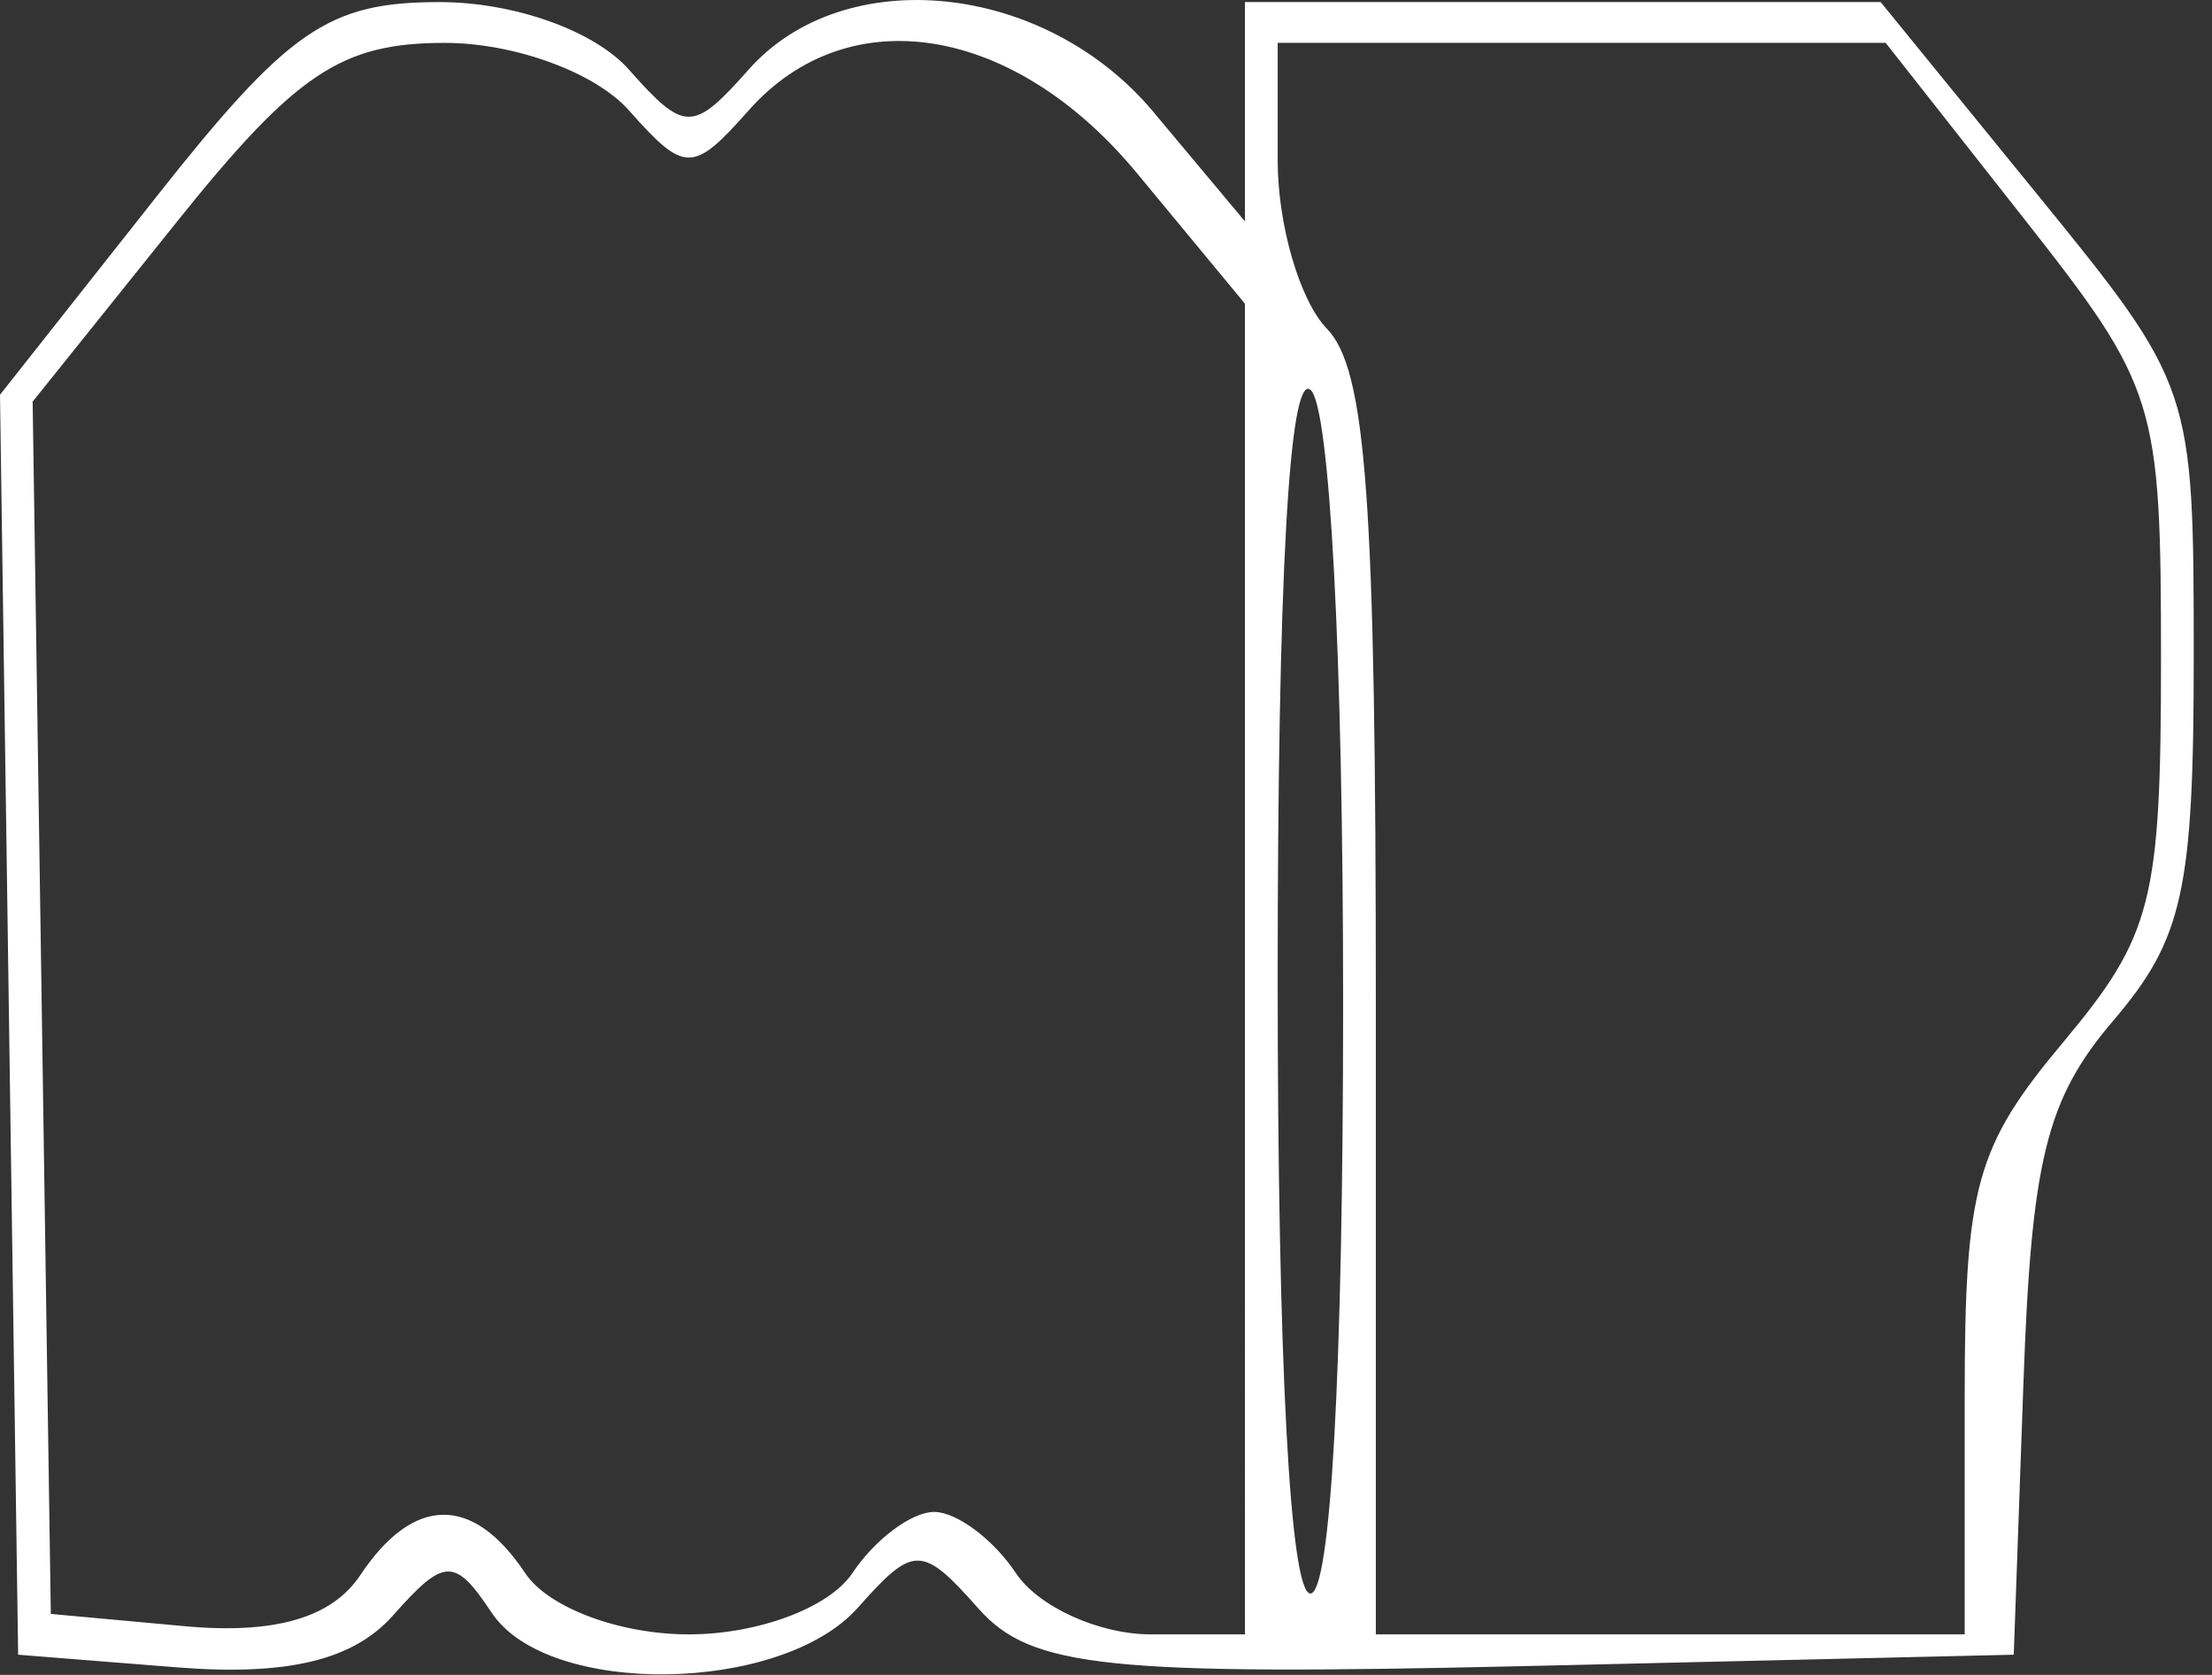 <svg xmlns="http://www.w3.org/2000/svg" width="70" height="53" fill="none"><rect width="100%" height="100%" fill="#333333" stroke="none"/><path fill="#fff" fill-rule="evenodd" d="M4.906 6.28 0 12.492l.287 19.935.287 19.935 5.027.4c3.495.277 5.58-.225 6.84-1.647 1.622-1.831 1.95-1.839 3.123-.076 1.779 2.673 9.165 2.565 11.587-.168 1.762-1.989 2.027-1.987 3.818.036 1.656 1.868 4.084 2.121 17.342 1.814l15.416-.359.304-8.543c.252-7.123.725-9.038 2.847-11.524 2.204-2.584 2.544-4.12 2.544-11.52 0-8.488-.03-8.577-4.953-14.626L59.515.066H39.397v6.939l-2.903-3.47C33.067-.56 26.724-1.22 23.69 2.203c-1.762 1.988-2.025 1.988-3.787 0C18.814.973 16.273.066 13.912.066c-3.527 0-4.783.866-9.006 6.213zm.68.753L1.033 12.71l.288 19.181.287 19.18 4.23.388c2.86.261 4.663-.262 5.563-1.614 1.681-2.527 3.564-2.55 5.219-.064.727 1.092 2.984 1.937 5.176 1.937 2.193 0 4.45-.845 5.177-1.937.71-1.066 1.874-1.937 2.588-1.937.715 0 1.88.871 2.588 1.937.71 1.065 2.63 1.937 4.268 1.937h2.98V9.61l-3.415-4.127C32.093.78 26.848-.07 23.691 3.494c-1.762 1.989-2.025 1.989-3.787 0-1.063-1.2-3.62-2.137-5.83-2.137-3.273 0-4.707.96-8.489 5.676zm34.847-1.96c0 2.043.699 4.438 1.553 5.323 1.257 1.302 1.553 5.389 1.553 21.464v19.858h18.635V44.21c0-6.654.352-7.927 3.106-11.217 2.83-3.382 3.106-4.462 3.106-12.137 0-8.162-.136-8.6-4.356-13.963l-4.357-5.537h-19.24v3.716zm0 25.908c0 12.103.391 19.445 1.035 19.445.643 0 1.036-7.076 1.036-18.647 0-11.04-.423-18.973-1.036-19.446-.673-.52-1.035 6.012-1.035 18.648z" clip-rule="evenodd"/></svg>